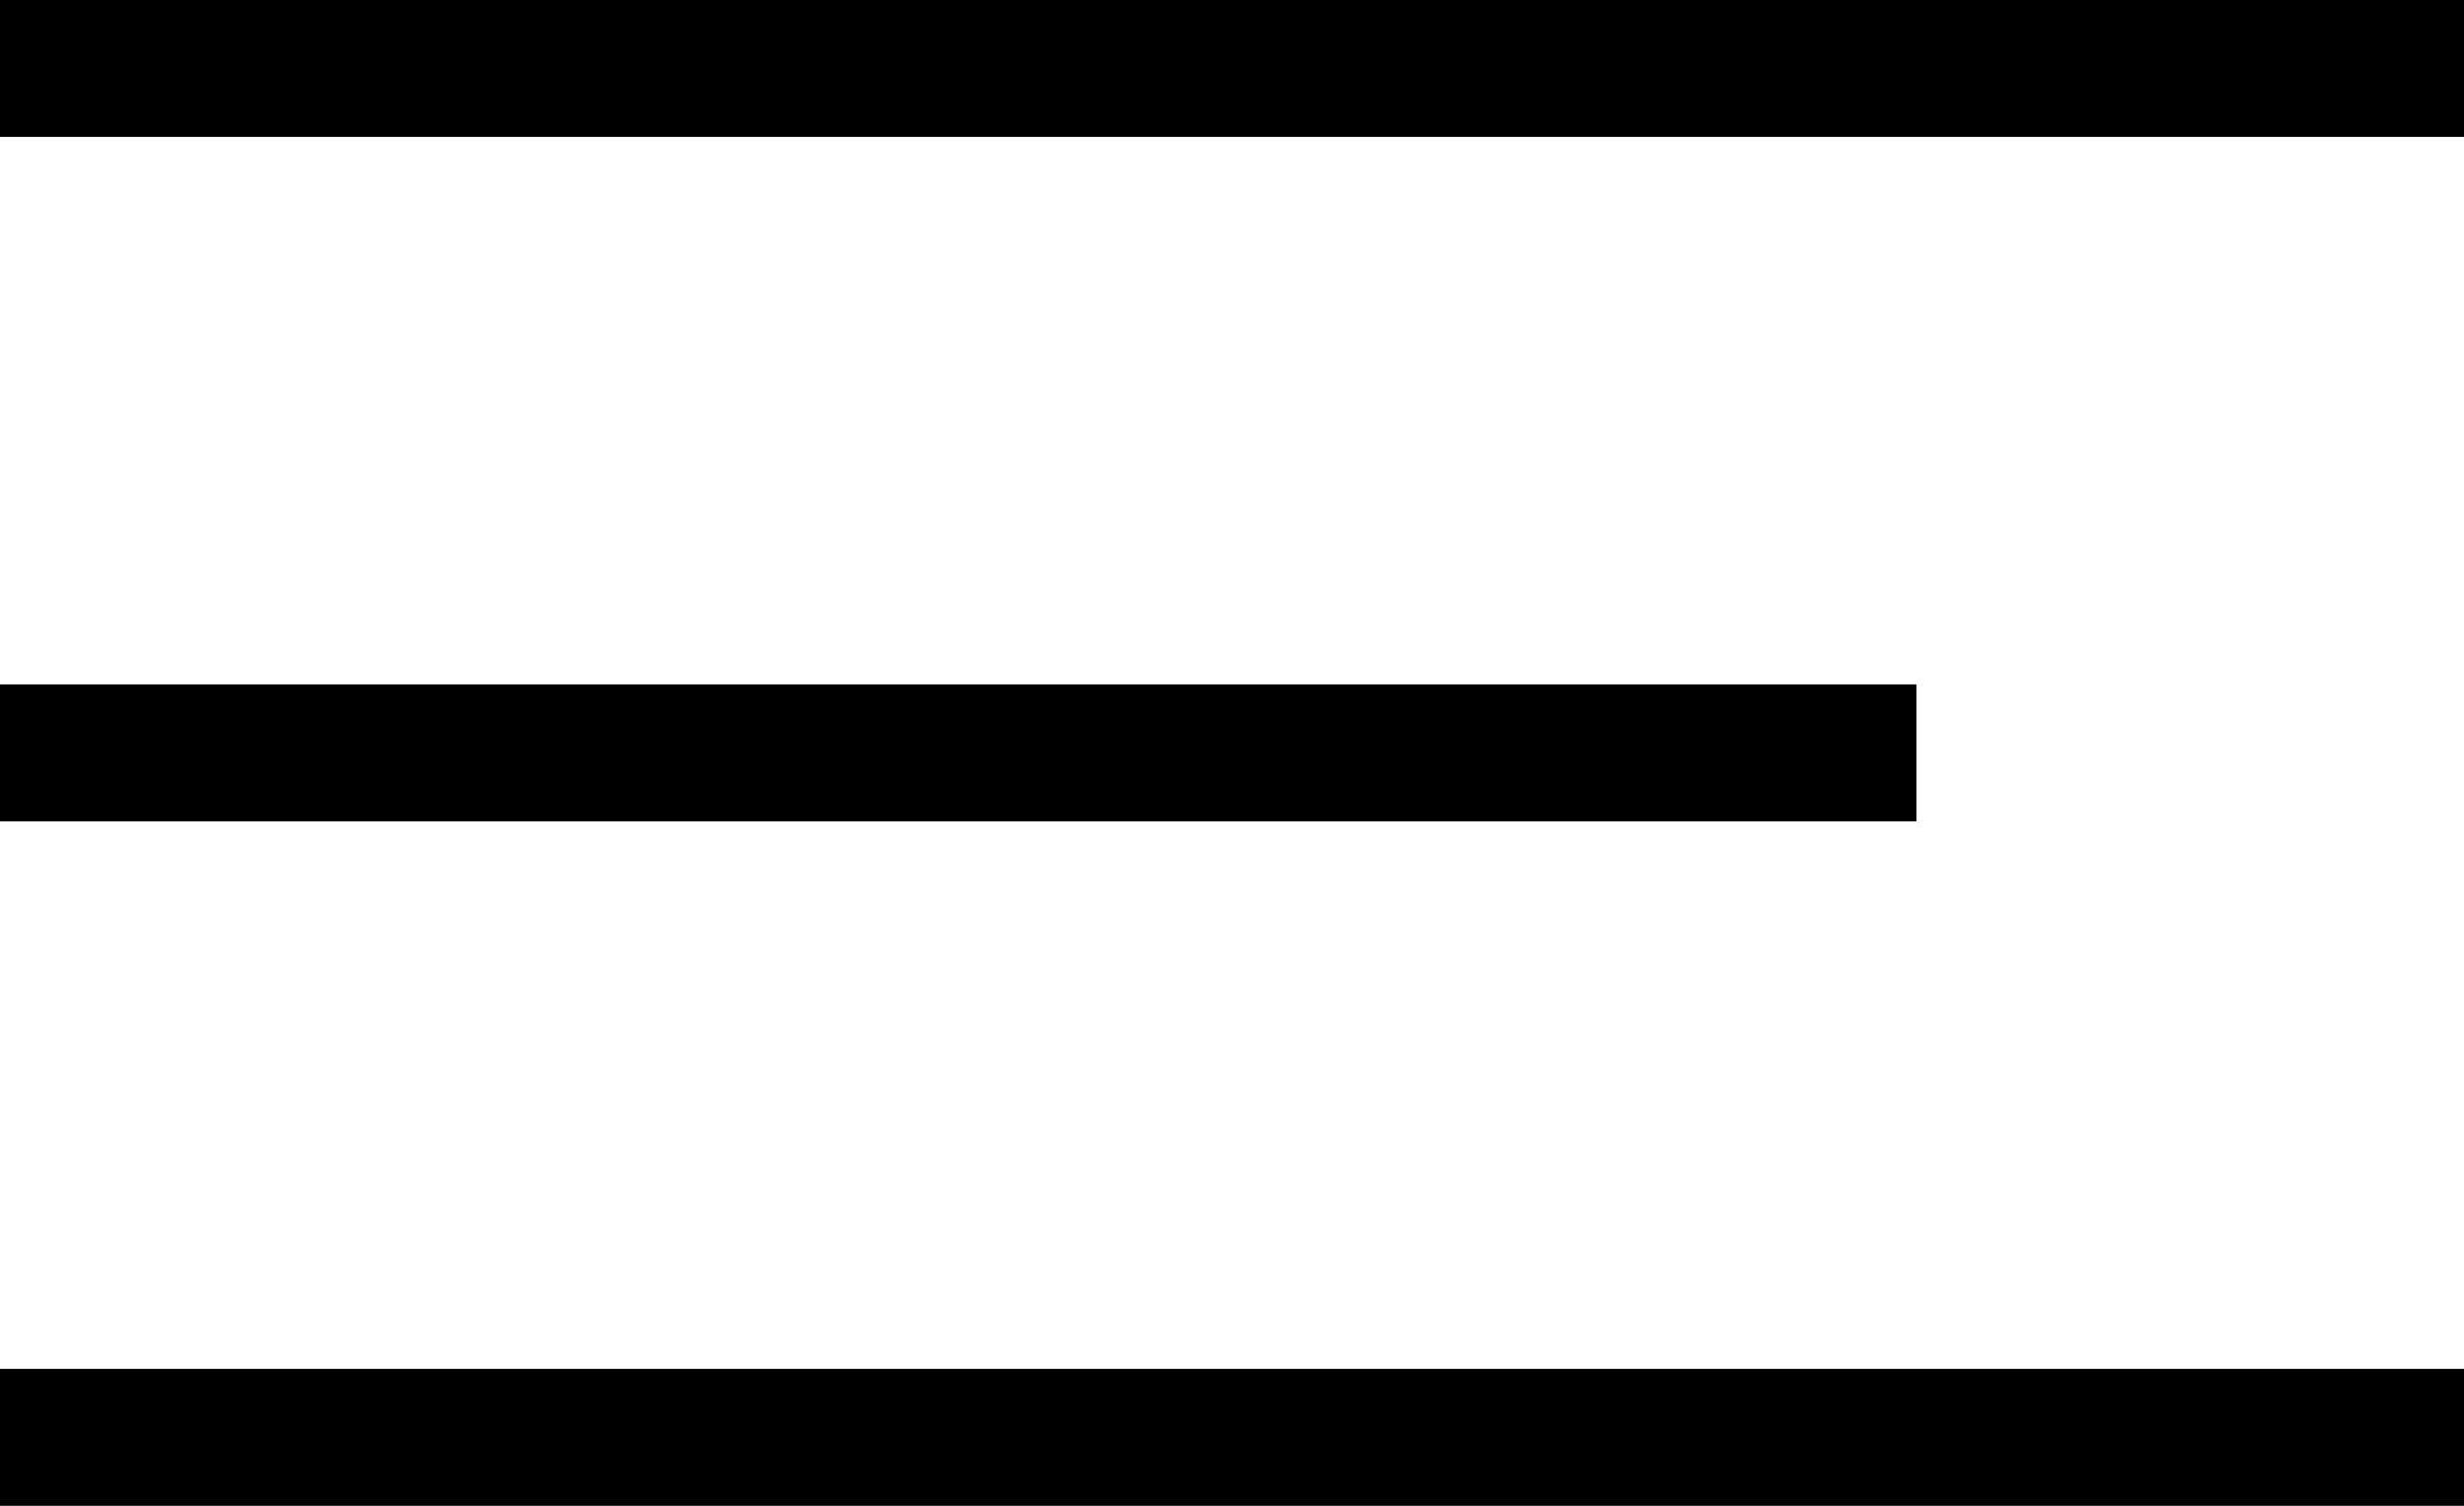 <?xml version="1.0" encoding="UTF-8"?> <svg xmlns="http://www.w3.org/2000/svg" width="36" height="22" viewBox="0 0 36 22" fill="none"><line y1="1" x2="36" y2="1" stroke="black" stroke-width="2"></line><line y1="11" x2="28" y2="11" stroke="black" stroke-width="2"></line><line y1="21" x2="36" y2="21" stroke="black" stroke-width="2"></line></svg> 